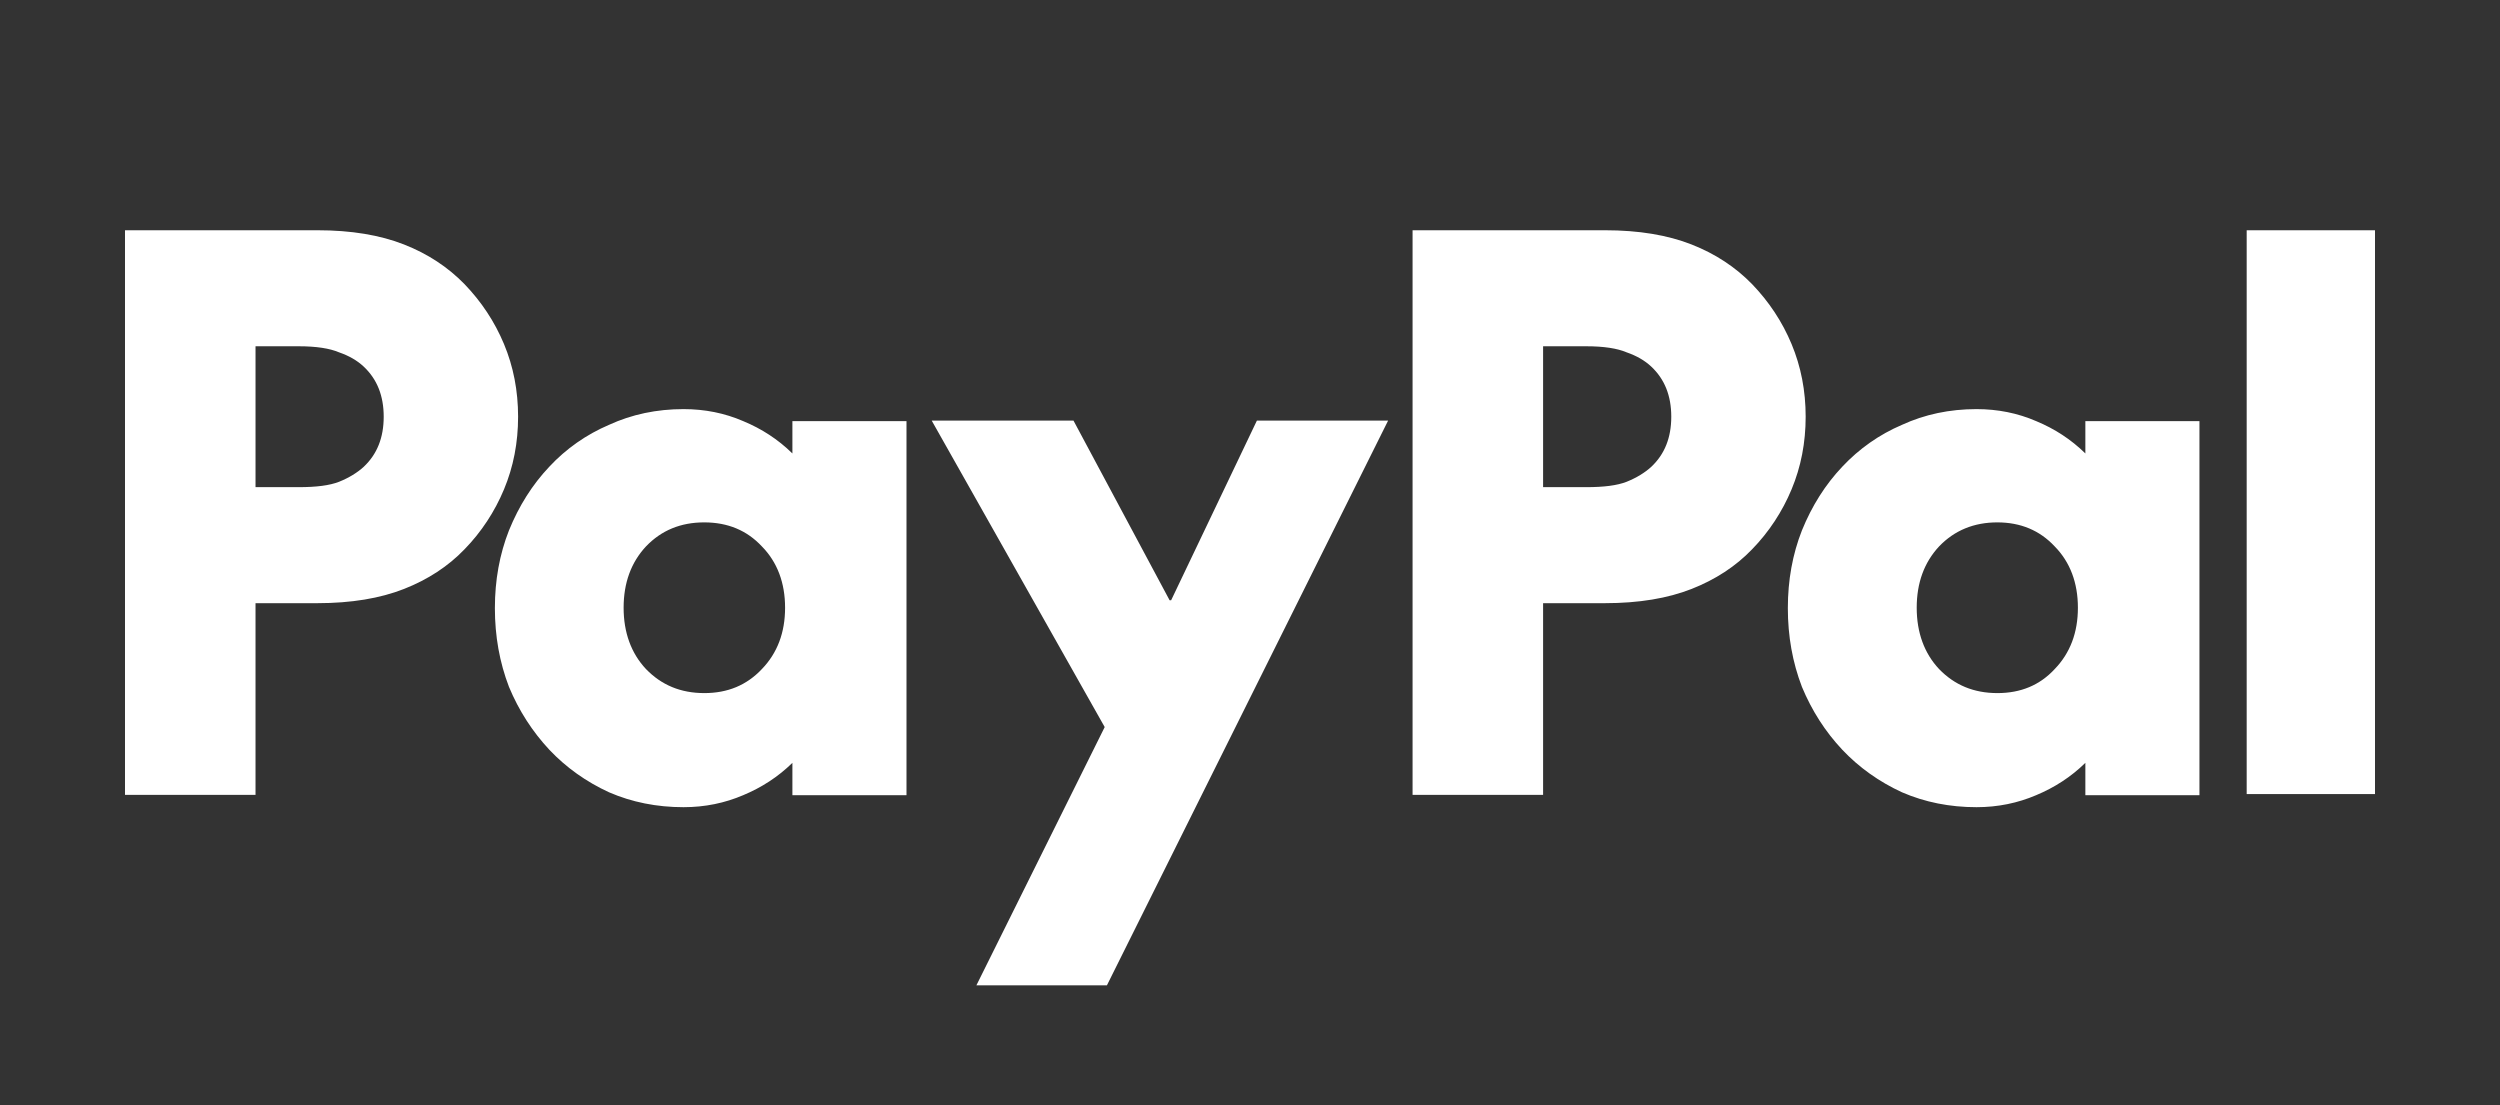 <?xml version="1.0" encoding="UTF-8"?> <svg xmlns="http://www.w3.org/2000/svg" id="Layer_1" version="1.1" viewBox="0 0 181 80"><rect x="0" y="0" width="181" height="80" fill="#333333" stroke="none"/><defs><style> .st0 { fill: #fff; } </style></defs><g id="Layer_11" data-name="Layer_1"><path class="st0" d="M171.95,16.67v40.82h-9.29V16.67h9.29ZM159.24,30.45v27.12h-8.26v-2.34c-1.04,1.02-2.24,1.79-3.56,2.34-1.33.57-2.77.87-4.32.87-1.94,0-3.74-.36-5.4-1.08-1.65-.76-3.1-1.79-4.32-3.08-1.23-1.31-2.2-2.82-2.92-4.55-.68-1.77-1.02-3.67-1.02-5.7s.34-3.9,1.02-5.63c.72-1.77,1.69-3.31,2.92-4.61,1.22-1.3,2.68-2.33,4.32-3.03,1.65-.76,3.46-1.14,5.4-1.14,1.54,0,2.98.29,4.32.87,1.33.55,2.52,1.32,3.56,2.34v-2.34h8.26v-.02h0ZM144.61,50.18c1.69,0,3.07-.57,4.15-1.74,1.12-1.16,1.68-2.64,1.68-4.44s-.56-3.3-1.68-4.44c-1.08-1.16-2.47-1.74-4.15-1.74s-3.1.57-4.22,1.74c-1.08,1.16-1.62,2.64-1.62,4.44s.55,3.3,1.62,4.44c1.12,1.16,2.52,1.74,4.22,1.74ZM116.2,16.67c2.45,0,4.54.35,6.27,1.03,1.73.68,3.18,1.64,4.38,2.87,1.22,1.27,2.18,2.71,2.86,4.34.68,1.63,1.02,3.38,1.02,5.26s-.34,3.63-1.02,5.26c-.67,1.61-1.64,3.09-2.86,4.34-1.18,1.23-2.65,2.19-4.38,2.87s-3.82,1.03-6.27,1.03h-4.48v13.88h-9.45V16.67h13.93ZM114.85,35.27c1.27,0,2.23-.12,2.92-.39.72-.29,1.32-.66,1.78-1.08.97-.91,1.45-2.11,1.45-3.63s-.48-2.72-1.45-3.63c-.47-.44-1.06-.78-1.78-1.03-.68-.29-1.65-.44-2.92-.44h-3.13v10.2h3.13ZM67.46,30.45h10.26l6.96,13.01h.11l6.21-13.01h9.5l-20.36,40.89h-9.45l9.29-18.7-12.52-22.18h0ZM65.63,30.45v27.12h-8.26v-2.34c-1.04,1.02-2.24,1.79-3.56,2.34-1.33.57-2.77.87-4.32.87-1.94,0-3.74-.36-5.4-1.08-1.65-.76-3.1-1.79-4.32-3.08-1.22-1.31-2.2-2.82-2.92-4.55-.68-1.77-1.02-3.67-1.02-5.7s.34-3.9,1.02-5.63c.72-1.77,1.69-3.31,2.92-4.61,1.21-1.3,2.68-2.33,4.32-3.03,1.65-.76,3.46-1.14,5.4-1.14,1.54,0,2.98.29,4.32.87,1.33.55,2.52,1.32,3.56,2.34v-2.34h8.26v-.02h0ZM50.99,50.18c1.69,0,3.07-.57,4.17-1.74,1.12-1.16,1.68-2.64,1.68-4.44s-.56-3.3-1.68-4.44c-1.08-1.16-2.47-1.74-4.17-1.74s-3.1.57-4.22,1.74c-1.08,1.16-1.62,2.64-1.62,4.44s.55,3.3,1.62,4.44c1.12,1.16,2.52,1.74,4.22,1.74ZM22.98,16.67c2.45,0,4.54.35,6.27,1.03,1.73.68,3.18,1.64,4.38,2.87,1.22,1.27,2.18,2.71,2.86,4.34.68,1.63,1.02,3.38,1.02,5.26s-.34,3.63-1.02,5.26c-.67,1.61-1.64,3.09-2.86,4.34-1.18,1.23-2.65,2.19-4.38,2.87s-3.82,1.03-6.27,1.03h-4.48v13.88h-9.45V16.67h13.93ZM21.63,35.27c1.27,0,2.23-.12,2.92-.39.72-.29,1.32-.66,1.78-1.08.97-.91,1.45-2.11,1.45-3.63s-.48-2.72-1.45-3.63c-.47-.44-1.06-.78-1.78-1.03-.68-.29-1.65-.44-2.92-.44h-3.13v10.2h3.13Z"></path></g></svg> 